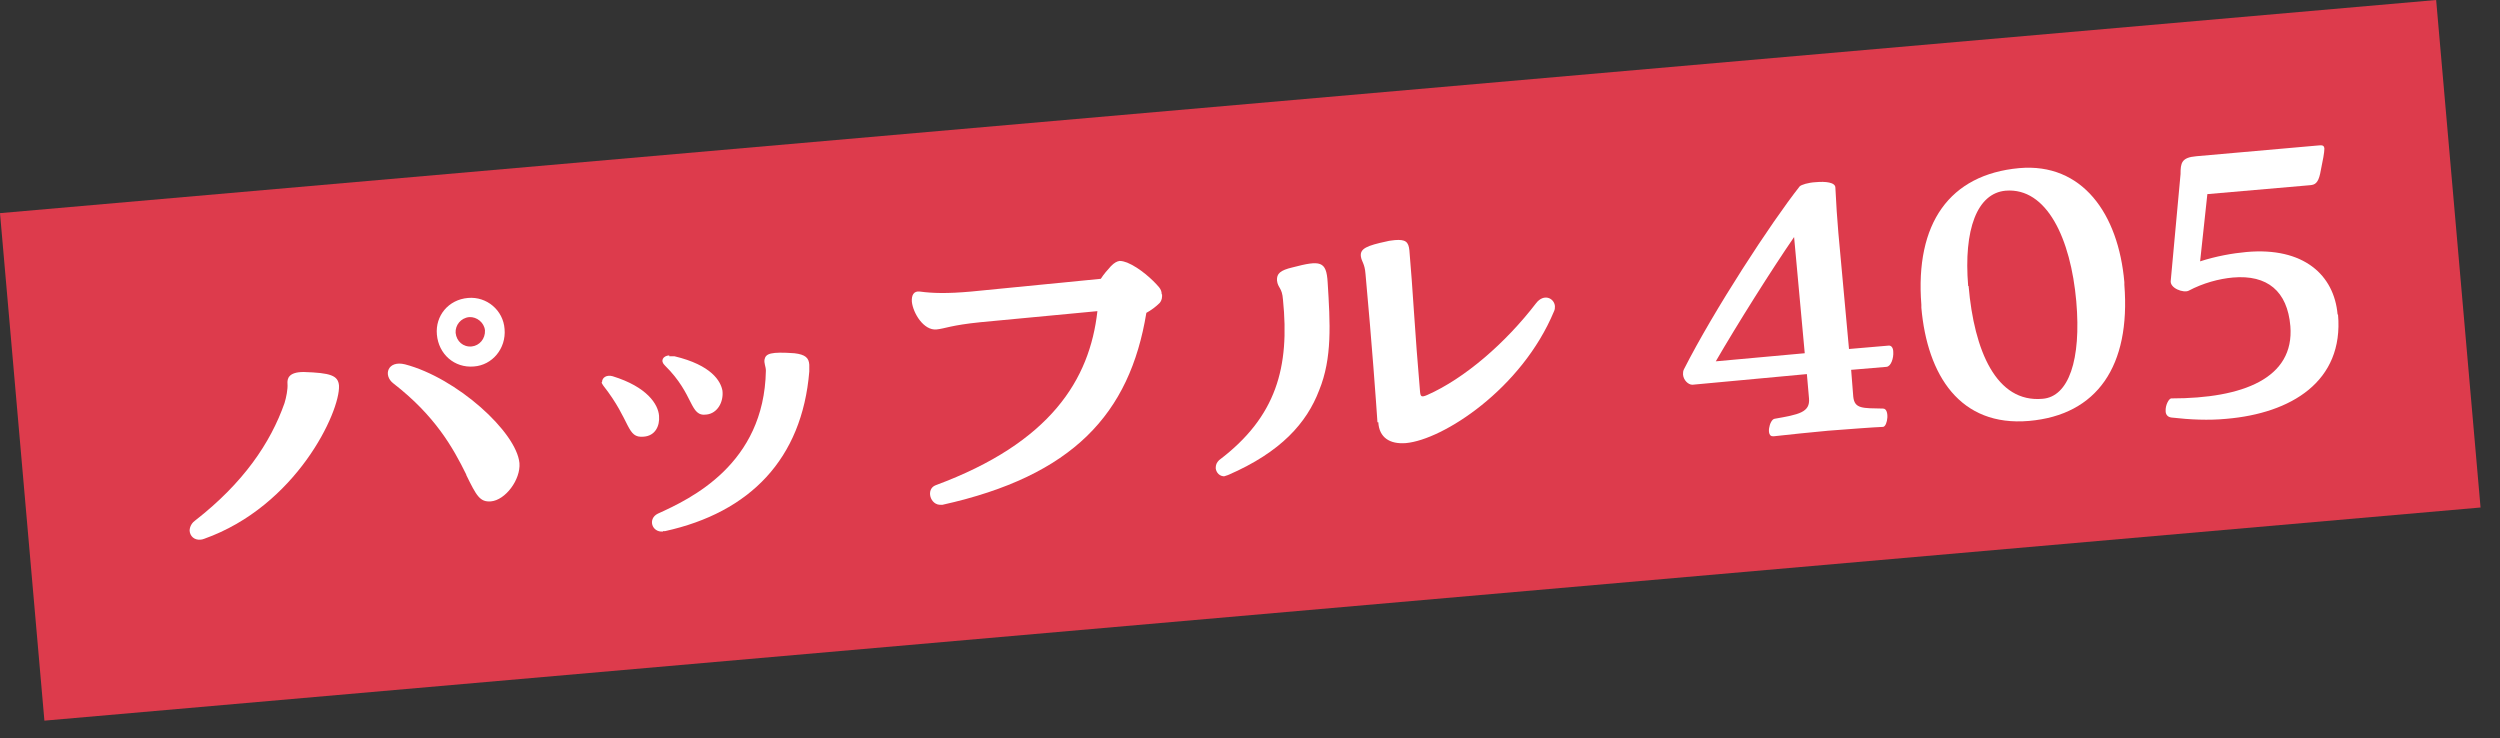 <svg width="105" height="31" viewBox="0 0 105 31" fill="none" xmlns="http://www.w3.org/2000/svg">
<rect x="0" y="0" width="105" height="31" fill="#333333" stroke="none"/>
<path d="M102.318 0L0 8.952L1.865 30.267L104.183 21.315L102.318 0Z" fill="#DD3B4C"/>
<path d="M8.411 22.667C8.161 22.684 7.982 22.524 7.964 22.291C7.964 22.095 8.089 21.934 8.196 21.862C10.216 20.289 11.36 18.609 11.95 16.929C12.022 16.696 12.093 16.339 12.075 16.124C12.057 15.91 12.111 15.624 12.755 15.624C13.881 15.66 14.202 15.767 14.238 16.196C14.292 17.286 12.451 21.255 8.572 22.631C8.518 22.649 8.465 22.667 8.411 22.667ZM19.583 19.932C19.029 18.806 18.278 17.465 16.526 16.107C16.079 15.767 16.276 15.123 17.009 15.302C19.189 15.874 21.692 18.144 21.817 19.449C21.871 20.146 21.227 21.004 20.619 21.058C20.155 21.094 20.012 20.826 19.583 19.95V19.932ZM18.349 14.051C18.278 13.264 18.832 12.585 19.654 12.514C20.441 12.442 21.138 13.032 21.192 13.819C21.263 14.641 20.673 15.338 19.904 15.392C19.082 15.463 18.421 14.873 18.349 14.051ZM20.369 13.872C20.334 13.55 20.03 13.3 19.708 13.318C19.35 13.354 19.118 13.658 19.136 13.979C19.172 14.337 19.458 14.587 19.815 14.551C20.137 14.516 20.387 14.23 20.369 13.872Z" fill="white"/>
<path d="M25.285 16.052C25.285 15.855 25.482 15.73 25.732 15.802C27.18 16.249 27.644 16.982 27.68 17.464C27.716 17.893 27.519 18.304 27.037 18.34C26.304 18.412 26.518 17.697 25.338 16.195C25.303 16.141 25.267 16.088 25.267 16.052H25.285ZM27.841 22.326C27.376 22.362 27.197 21.79 27.626 21.575C29.003 20.95 32.095 19.502 32.167 15.569C32.167 15.391 32.077 15.248 32.113 15.087C32.167 14.854 32.363 14.765 33.364 14.836C33.829 14.89 33.972 15.033 33.99 15.319C33.99 15.409 33.99 15.498 33.99 15.605C33.686 19.27 31.505 21.522 27.93 22.308H27.841V22.326ZM28.109 14.962C28.109 14.962 28.27 14.962 28.324 14.962C29.897 15.337 30.272 16.016 30.343 16.41C30.397 16.892 30.129 17.357 29.682 17.41C28.949 17.518 29.182 16.588 27.93 15.355C27.716 15.158 27.841 14.944 28.109 14.926V14.962Z" fill="white"/>
<path d="M48.808 12.371C48.808 12.496 48.808 12.604 48.701 12.729C48.54 12.889 48.343 13.033 48.147 13.14C47.45 17.394 45.054 19.986 39.585 21.201H39.531C39.066 21.237 38.87 20.54 39.299 20.379C44.125 18.591 45.77 15.946 46.091 13.068L41.176 13.533C39.942 13.658 39.692 13.801 39.334 13.837C38.798 13.89 38.351 13.158 38.298 12.675C38.28 12.407 38.369 12.21 38.637 12.246C39.174 12.318 39.781 12.335 40.782 12.246L46.234 11.71C46.359 11.513 46.502 11.352 46.663 11.174C46.806 11.03 46.913 10.977 47.021 10.959C47.146 10.959 47.235 10.995 47.342 11.03C47.861 11.245 48.415 11.745 48.683 12.067C48.755 12.157 48.79 12.246 48.79 12.353L48.808 12.371Z" fill="white"/>
<path d="M51.454 20.004C51.221 20.022 51.078 19.843 51.06 19.665C51.06 19.522 51.096 19.432 51.203 19.325C53.617 17.502 54.171 15.41 53.885 12.586C53.849 12.068 53.67 12.104 53.634 11.782C53.617 11.496 53.76 11.353 54.296 11.228C55.458 10.924 55.708 10.96 55.761 11.853C55.869 13.587 55.958 15.035 55.404 16.393C54.886 17.752 53.813 18.985 51.579 19.951C51.525 19.968 51.471 19.986 51.418 20.004H51.454ZM57.853 17.734C57.799 16.93 57.62 14.427 57.352 11.514C57.317 11.049 57.191 11.013 57.156 10.763C57.12 10.441 57.406 10.316 58.246 10.137C58.371 10.101 58.496 10.101 58.586 10.084C59.033 10.048 59.158 10.155 59.194 10.513C59.337 12.104 59.426 13.998 59.64 16.429C59.658 16.662 59.694 16.697 59.944 16.59C61.517 15.893 63.233 14.409 64.52 12.729C64.842 12.318 65.271 12.515 65.307 12.854C65.307 12.926 65.307 12.997 65.271 13.069C63.913 16.34 60.606 18.467 59.05 18.61C58.371 18.664 57.924 18.378 57.889 17.734H57.853Z" fill="white"/>
<path d="M77.658 14.658L79.338 14.514C79.446 14.514 79.517 14.622 79.517 14.783C79.535 15.033 79.428 15.39 79.231 15.408L77.748 15.533L77.837 16.66C77.891 17.178 78.23 17.142 79.088 17.16C79.374 17.16 79.285 17.911 79.088 17.929C78.641 17.947 77.73 18.018 76.782 18.09C75.996 18.161 75.174 18.25 74.512 18.322H74.477C74.155 18.358 74.316 17.625 74.53 17.589C75.549 17.41 76.032 17.321 75.978 16.731L75.889 15.712L71.08 16.159C70.902 16.159 70.705 15.962 70.687 15.73C70.687 15.659 70.687 15.587 70.723 15.515C71.992 13.013 74.387 9.349 75.585 7.829C75.656 7.758 75.942 7.668 76.264 7.651C76.657 7.615 77.086 7.651 77.086 7.883C77.122 8.58 77.158 9.188 77.211 9.778L77.658 14.658ZM75.799 14.836L75.352 9.956C74.405 11.333 72.975 13.603 72.063 15.176L75.799 14.836Z" fill="white"/>
<path d="M80.697 12.924V12.799C80.429 9.385 81.877 7.329 84.808 7.061C87.454 6.829 88.973 8.974 89.223 11.852V11.959C89.491 15.373 88.079 17.429 85.219 17.679C82.324 17.929 80.947 15.766 80.697 12.924ZM82.681 12.012C82.913 14.729 83.843 16.928 85.791 16.749C86.882 16.66 87.418 15.123 87.204 12.656C86.971 10.028 85.97 7.866 84.236 8.009C83.039 8.116 82.467 9.635 82.663 12.012H82.681Z" fill="white"/>
<path d="M98.197 13.211C98.447 16.035 96.212 17.358 93.513 17.59C92.763 17.662 91.976 17.626 91.207 17.537C91.029 17.519 90.957 17.394 90.957 17.269C90.939 17.018 91.1 16.715 91.207 16.733C94.193 16.733 96.373 15.892 96.195 13.694C96.069 12.228 95.229 11.531 93.781 11.656C93.192 11.71 92.53 11.888 91.922 12.21C91.708 12.317 91.118 12.103 91.172 11.781L91.583 7.312C91.583 6.848 91.619 6.615 92.244 6.562L97.303 6.115C97.517 6.097 97.607 6.079 97.624 6.24C97.624 6.401 97.571 6.687 97.446 7.295C97.356 7.706 97.213 7.759 97.035 7.777L92.709 8.153L92.405 10.977C93.066 10.762 93.764 10.637 94.353 10.584C96.749 10.369 98.036 11.549 98.179 13.211H98.197Z" fill="white"/>
</svg>
